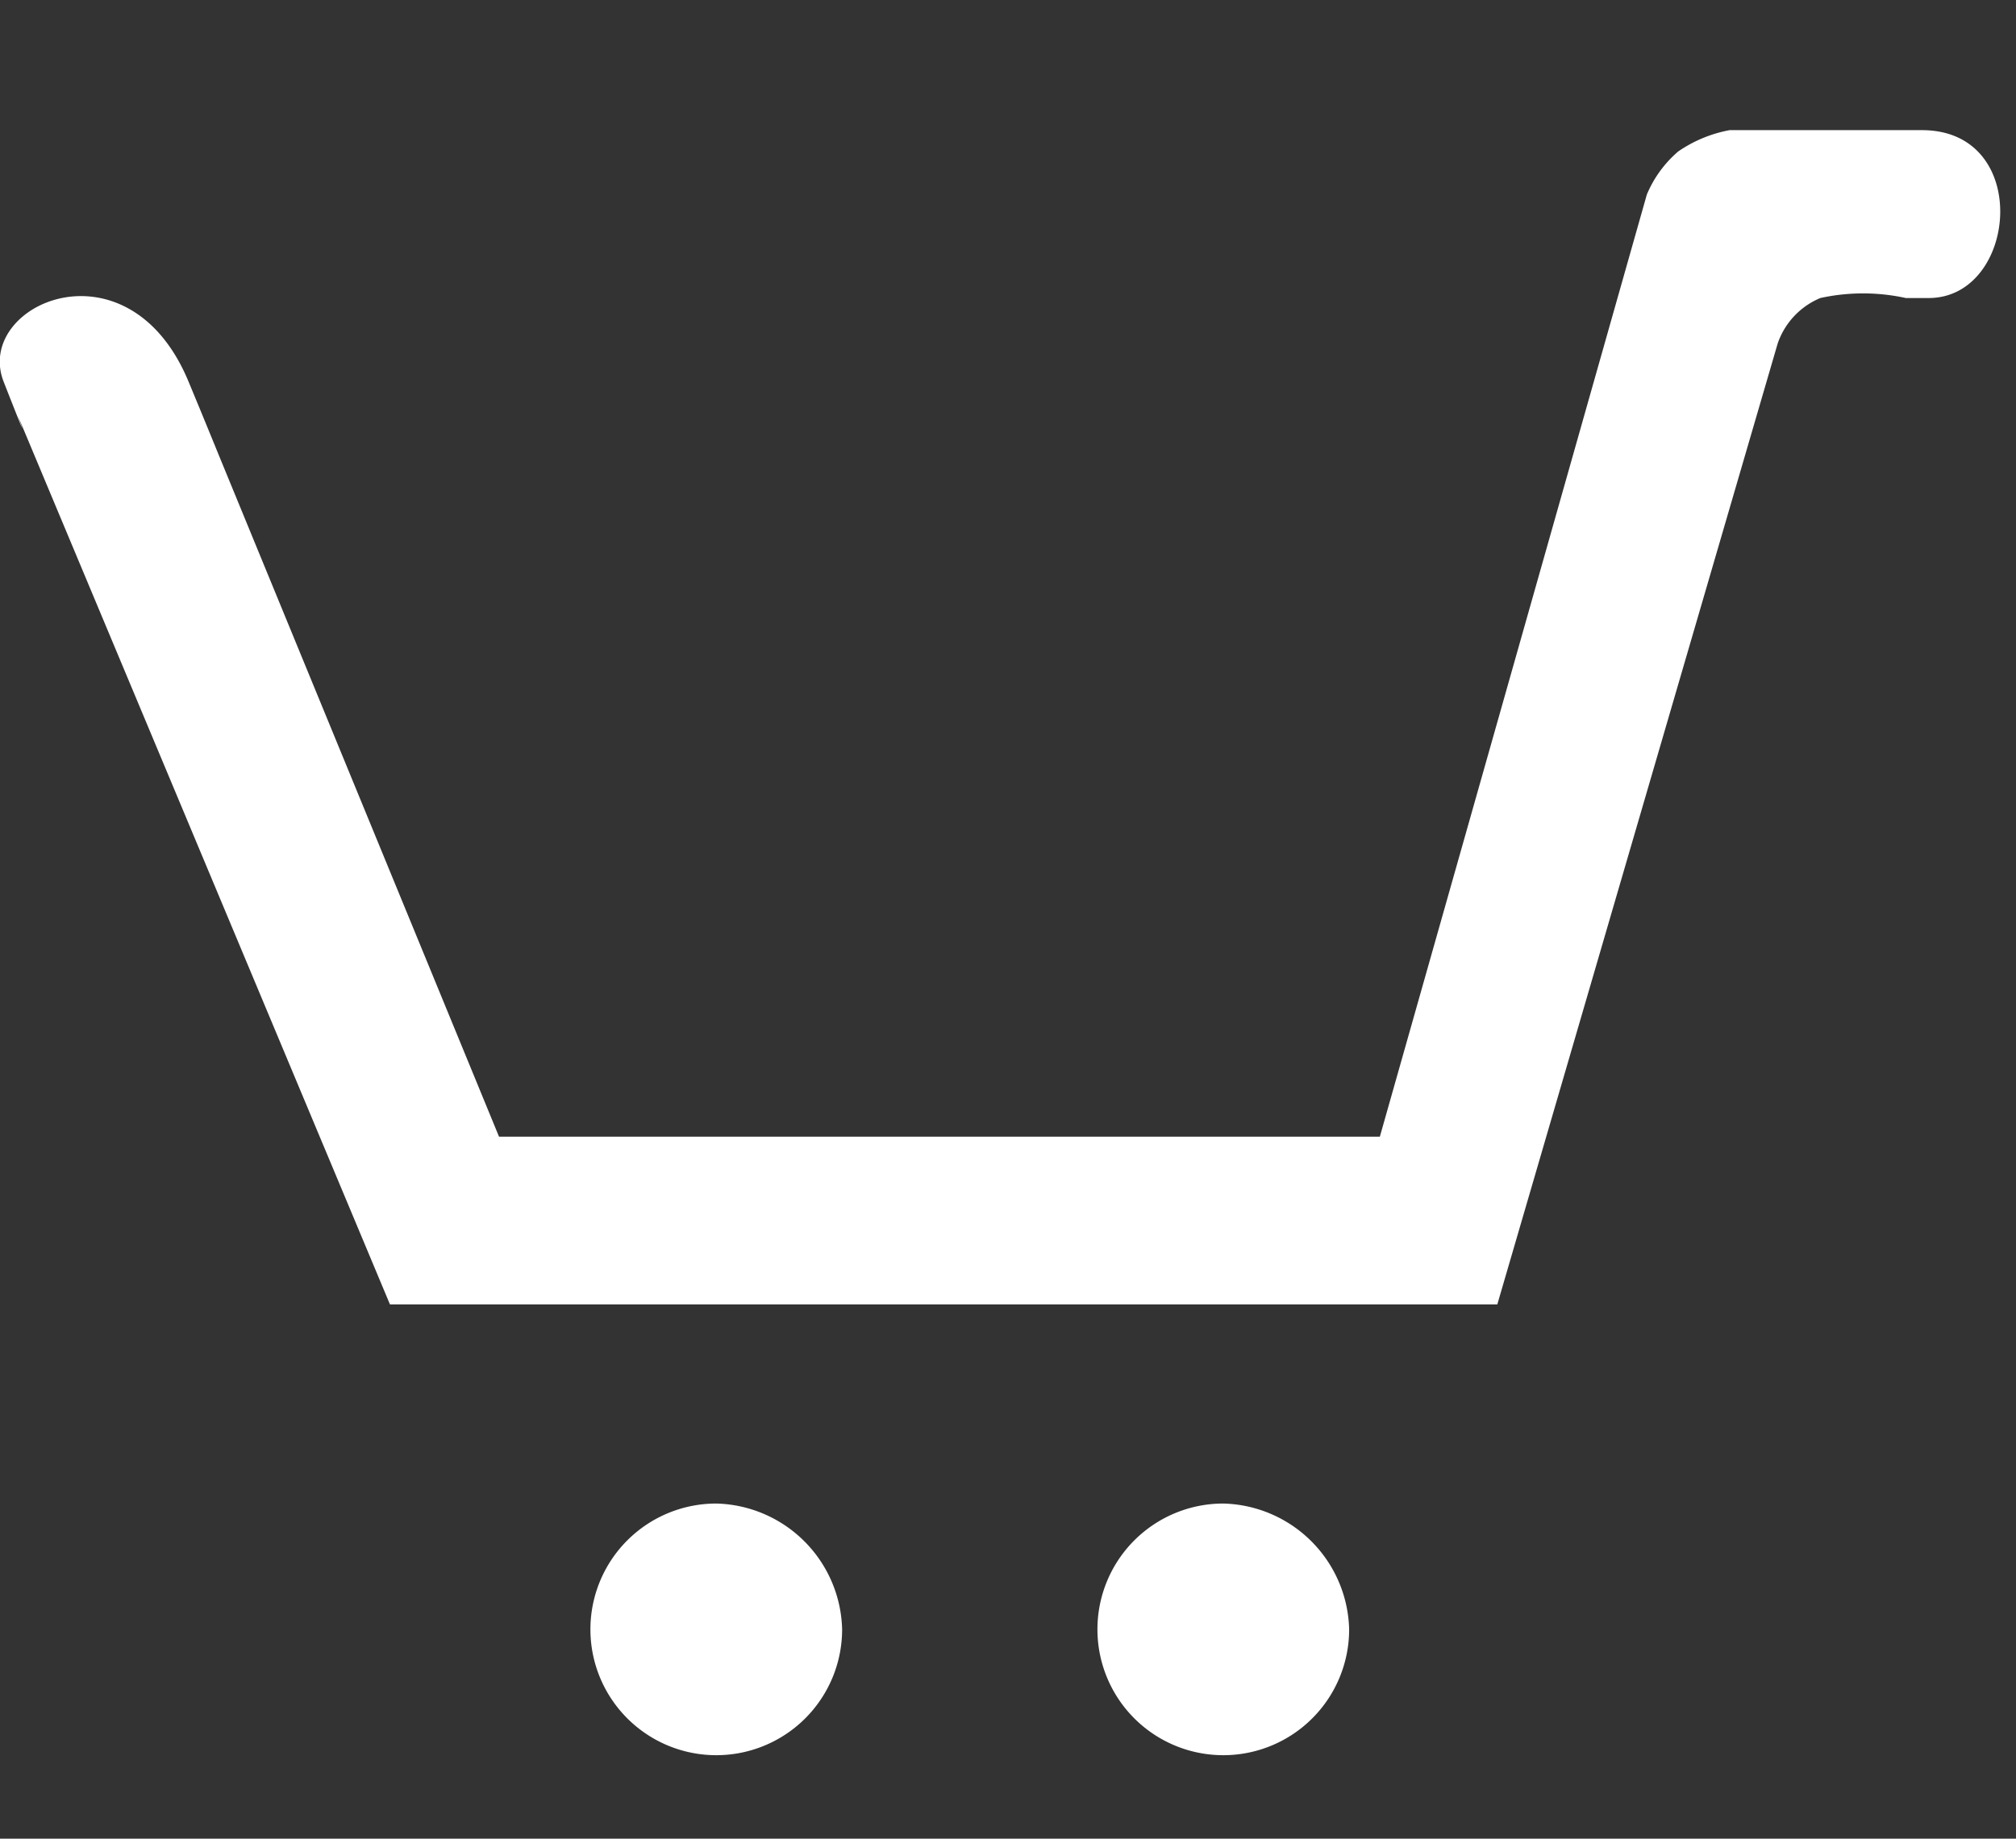 <svg xmlns="http://www.w3.org/2000/svg" width="25.213" height="23" viewBox="0 0 25.213 23">
  <rect x="0" y="0" width="25.213" height="23" fill="#333333" stroke="none"/>
  <g id="Raggruppa_42" data-name="Raggruppa 42" transform="translate(-7431.787 -8256)">
    <rect id="Rettangolo_223" data-name="Rettangolo 223" width="25" height="23" transform="translate(7432 8256)" fill="rgba(255,255,255,0)"/>
    <path id="Tracciato_4" data-name="Tracciato 4" d="M10.486,18.754A1.574,1.574,0,1,1,8.912,17.18,1.614,1.614,0,0,1,10.486,18.754Zm4.767-1.574a1.574,1.574,0,1,0,1.574,1.574A1.614,1.614,0,0,0,15.253,17.18ZM20.942.267a1.444,1.444,0,0,0-.392.539L17.211,12.591H6.195L2.469,3.527s.6,1.447-.156-.379S-.38,2.178,0,3.148s.177.424.177.424L4.831,14.689H18.68L22.187,2.667A.95.95,0,0,1,22.72,2.1a2.5,2.5,0,0,1,1.069,0h.286c1.113,0,1.3-2.1-.084-2.1H21.586A1.669,1.669,0,0,0,20.942.267Z" transform="translate(7431.833 8257.628)" fill="#fff"/>
  </g>
</svg>
